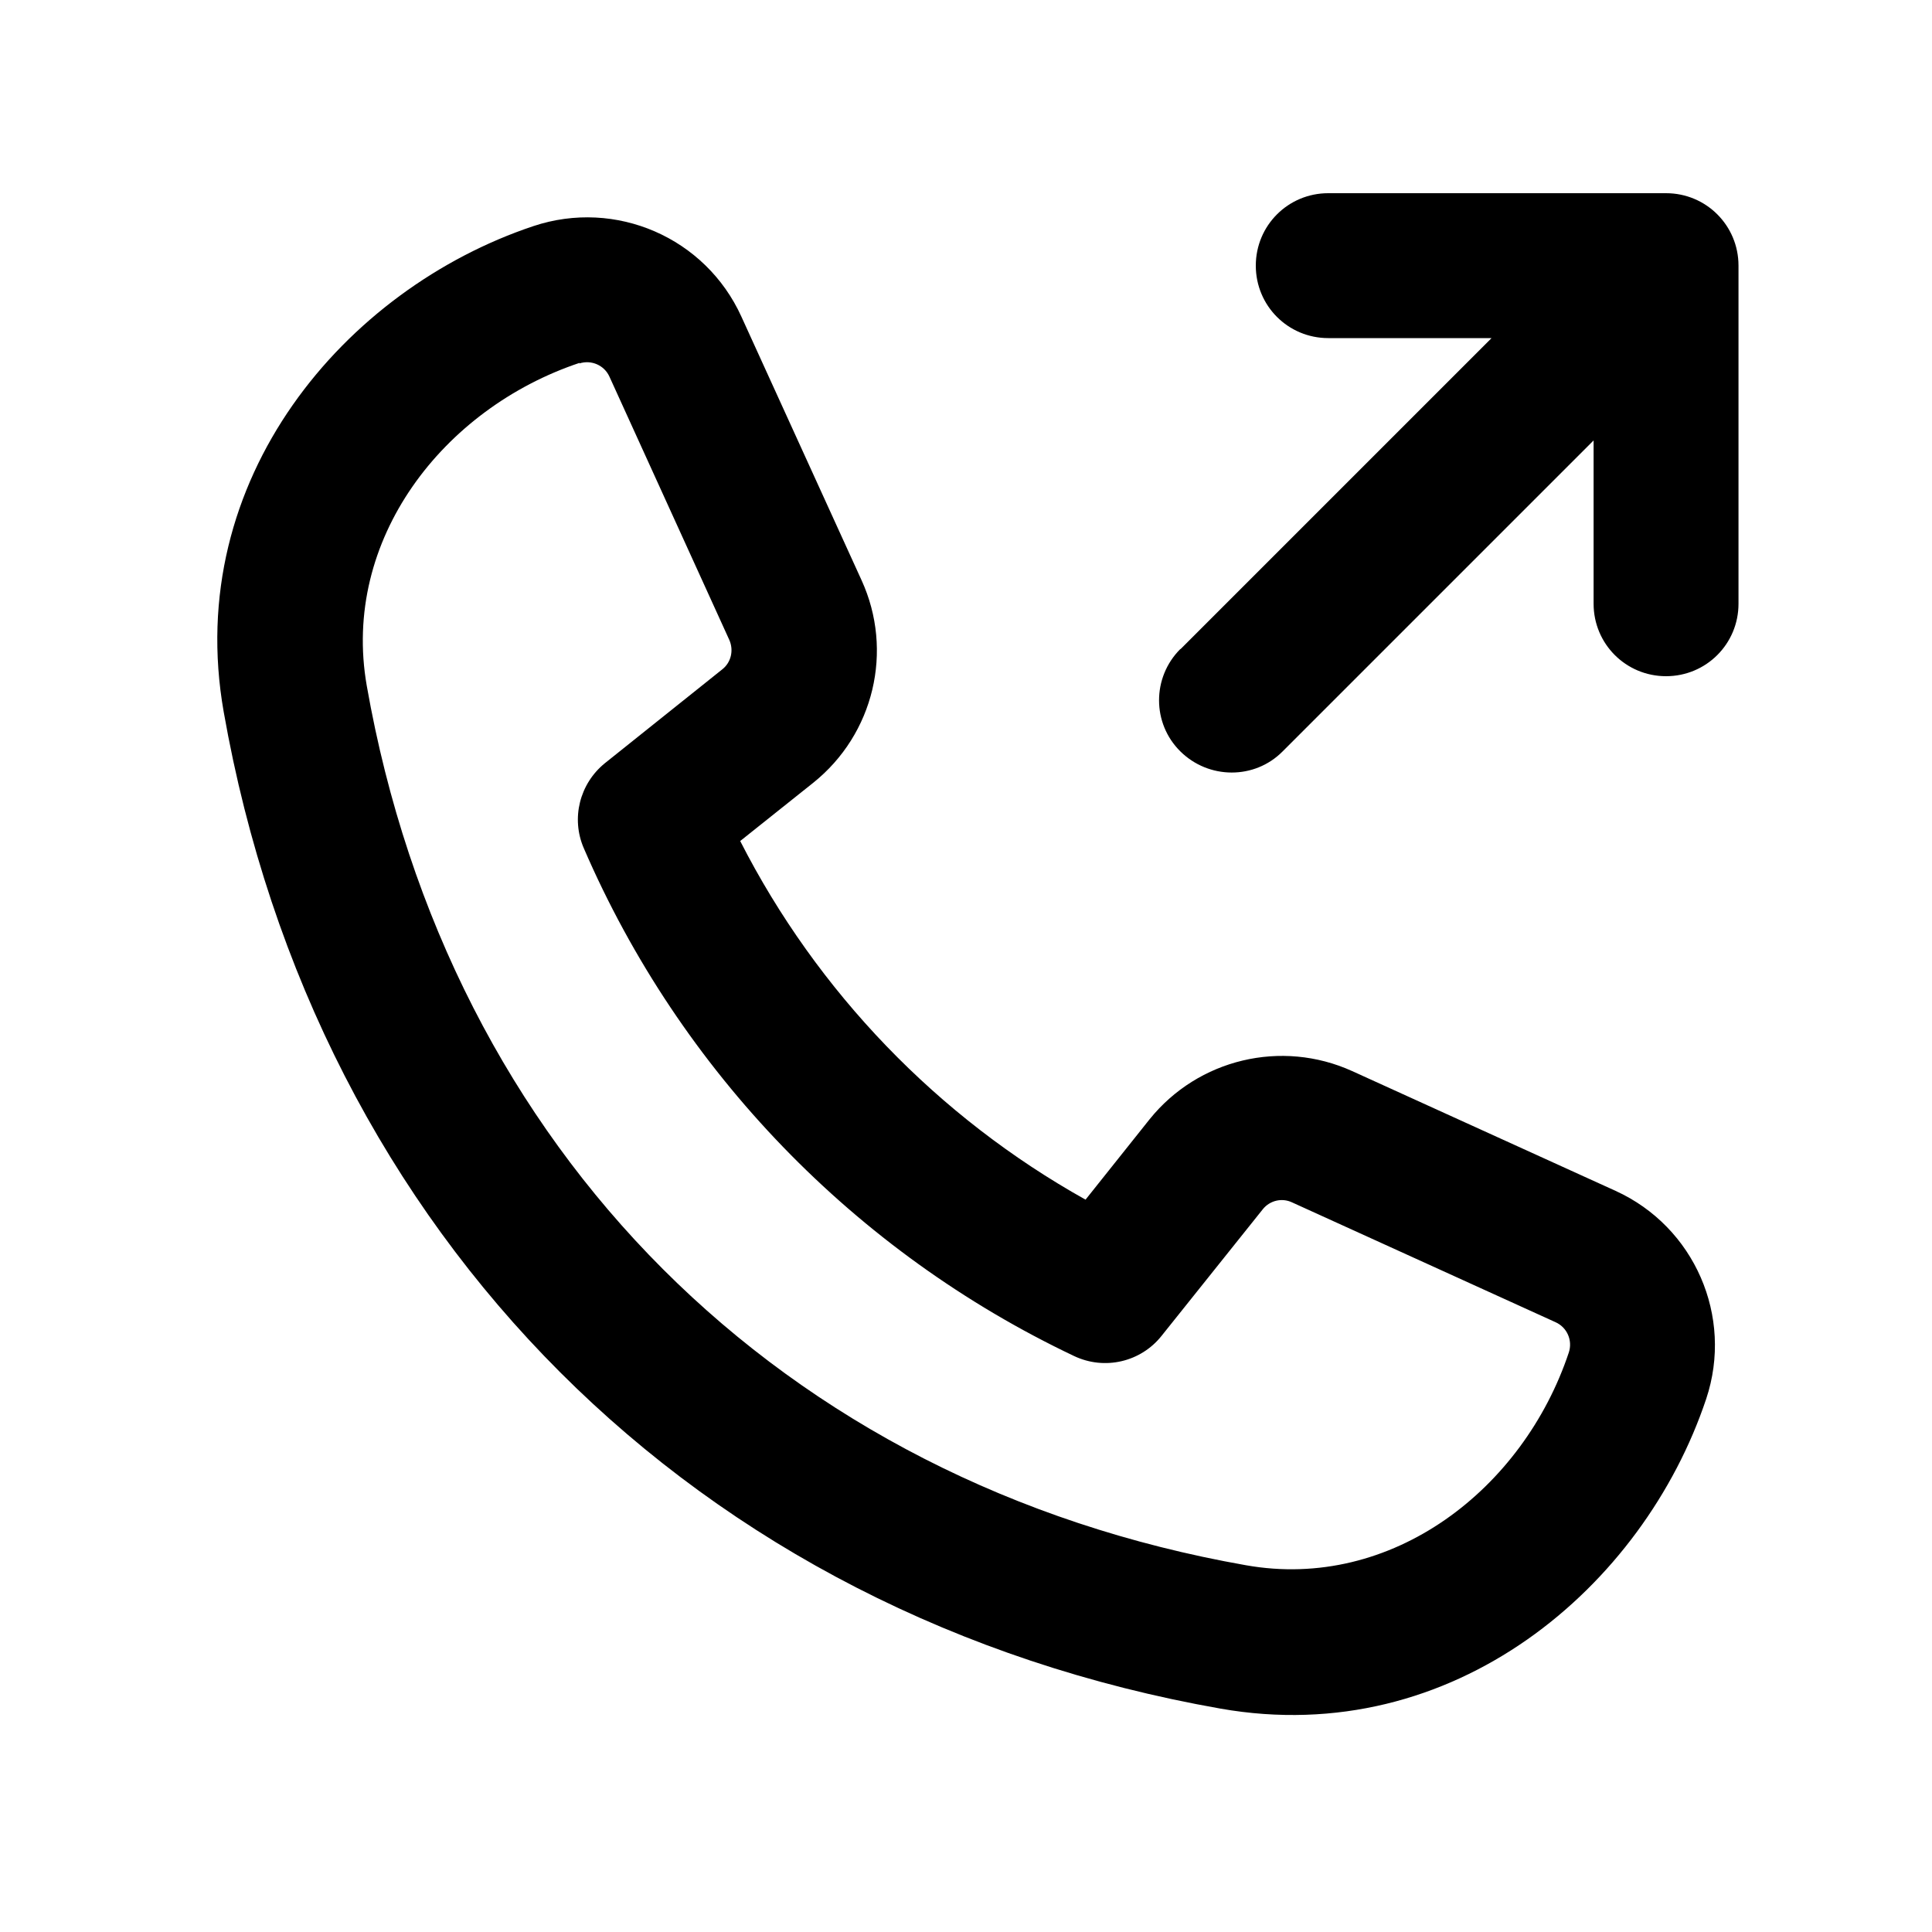 <svg xmlns="http://www.w3.org/2000/svg" viewBox="0 0 640 640"><!--!Font Awesome Pro 7.0.1 by @fontawesome - https://fontawesome.com License - https://fontawesome.com/license (Commercial License) Copyright 2025 Fonticons, Inc.--><path d="M391 215C381.6 224.4 381.6 239.6 391 248.9C400.4 258.2 415.6 258.3 424.9 248.9L527.9 145.9L527.9 200C527.9 213.3 538.6 224 551.9 224C565.2 224 575.9 213.3 575.9 200L575.9 88C575.9 74.7 565.2 64 551.9 64L440 64C426.7 64 416 74.7 416 88C416 101.3 426.7 112 440 112L494.1 112L391.1 215zM245.6 104.9C233.7 78.7 204 65.8 176.7 74.9C114.4 95.7 60.5 158.6 74.1 235.8C104.7 409.5 230.6 535.4 404.3 566C481.5 579.6 544.4 525.6 565.2 463.4C574.3 436.1 561.3 406.4 535.2 394.5L447.9 354.8C424.5 344.2 396.9 350.8 380.8 370.8L359.6 397.4C310.7 370.1 270.7 328.6 245.2 278.6L269.4 259.3C289.5 243.2 296.1 215.6 285.4 192.2L245.6 104.9zM191.9 120.4C195.9 119.1 200.2 121 201.9 124.8L241.6 212C243.1 215.4 242.2 219.4 239.3 221.7L200.4 252.8C192 259.6 189.1 271.1 193.4 281C225.3 354.9 283.3 414.8 355.8 449.2C365.9 454 377.9 451.2 384.8 442.5L418.3 400.6C420.6 397.7 424.6 396.7 428 398.3L515.3 438C519.1 439.7 521 444 519.7 448C504.6 493.3 461.1 527.1 412.7 518.5C258.9 491.4 148.6 381.1 121.5 227.2C113 178.8 146.8 135.3 192 120.2z"/></svg>